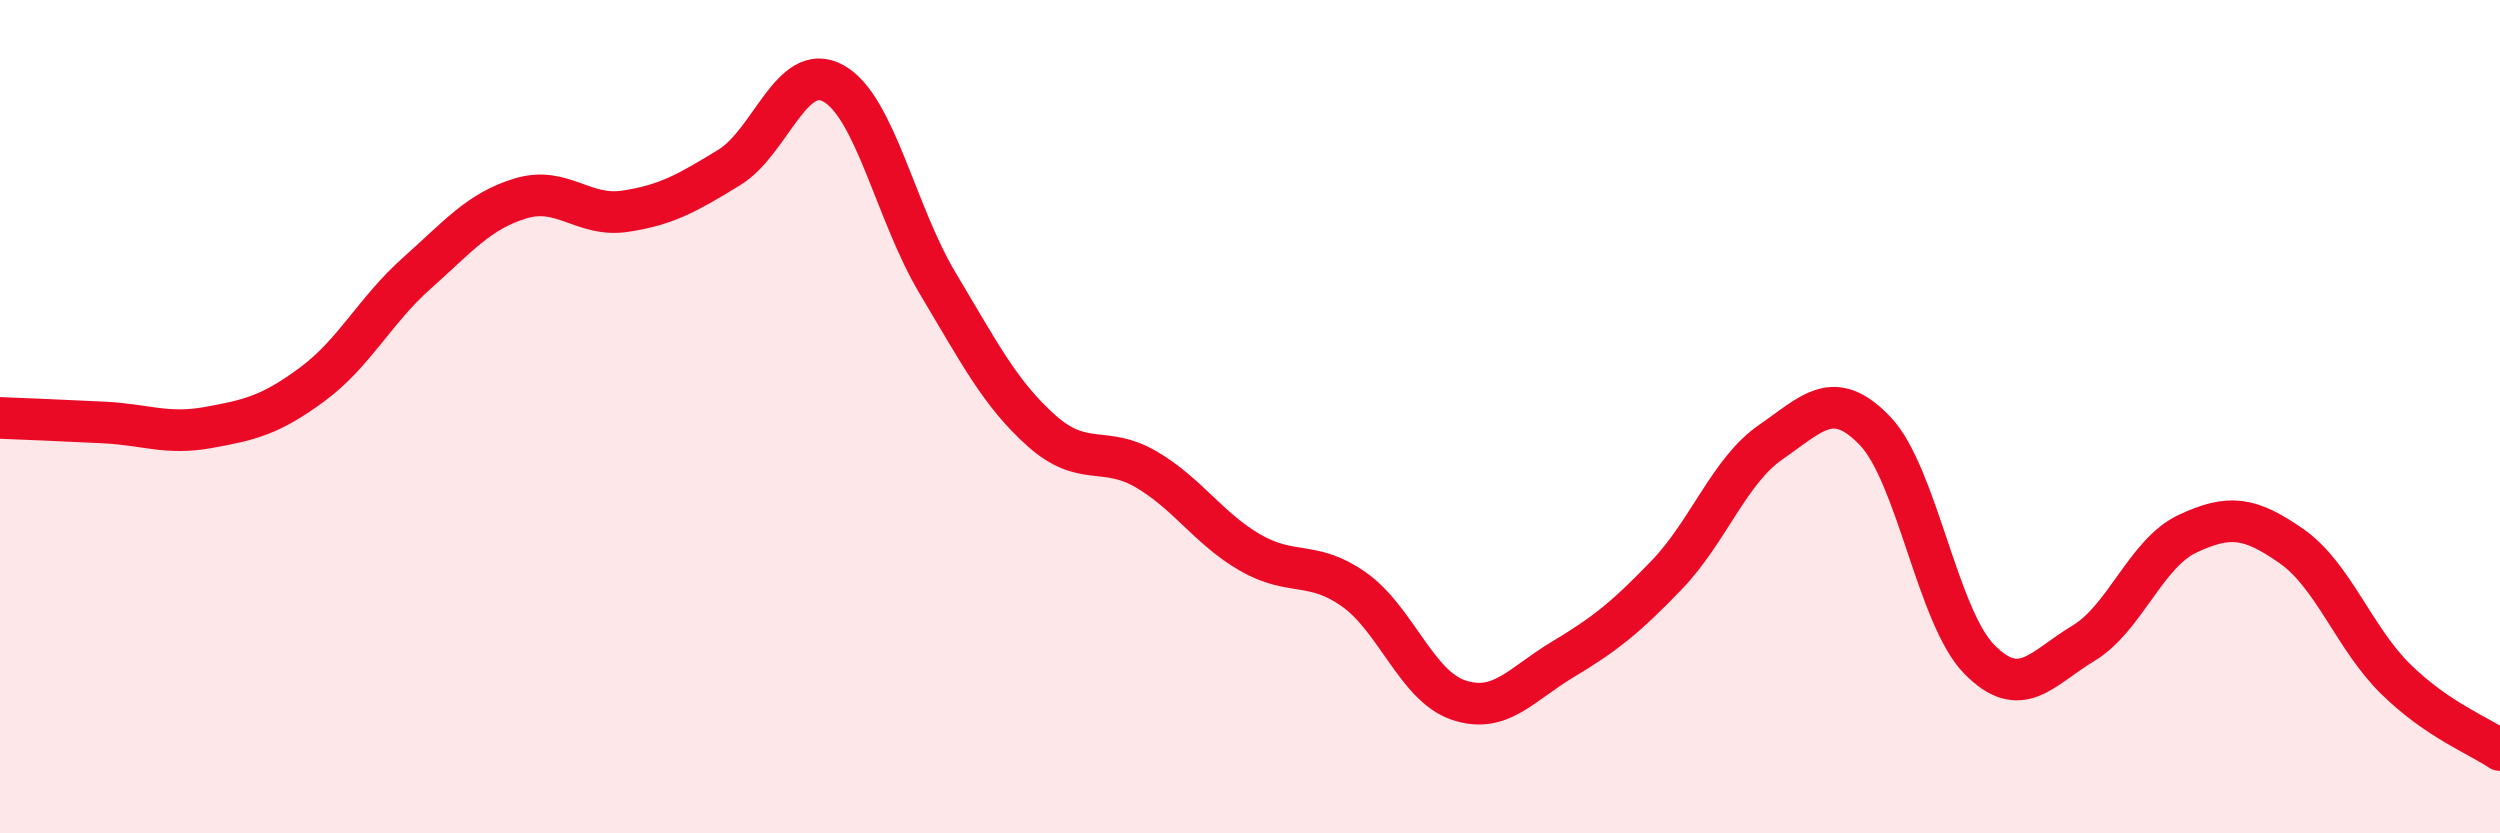 
    <svg width="60" height="20" viewBox="0 0 60 20" xmlns="http://www.w3.org/2000/svg">
      <path
        d="M 0,10.03 C 0.5,10.05 1.5,10.09 2.5,10.14 C 3.5,10.19 4,10.44 5,10.26 C 6,10.08 6.5,9.96 7.5,9.22 C 8.5,8.48 9,7.45 10,6.56 C 11,5.67 11.5,5.06 12.5,4.76 C 13.5,4.46 14,5.22 15,5.07 C 16,4.92 16.5,4.63 17.5,4.02 C 18.5,3.41 19,1.45 20,2 C 21,2.55 21.5,5.12 22.5,6.79 C 23.5,8.46 24,9.45 25,10.34 C 26,11.23 26.5,10.68 27.5,11.26 C 28.5,11.84 29,12.68 30,13.26 C 31,13.84 31.5,13.44 32.5,14.15 C 33.5,14.86 34,16.46 35,16.8 C 36,17.14 36.5,16.43 37.5,15.83 C 38.5,15.23 39,14.84 40,13.8 C 41,12.76 41.5,11.3 42.5,10.61 C 43.5,9.92 44,9.3 45,10.34 C 46,11.38 46.5,14.8 47.5,15.82 C 48.5,16.84 49,16.04 50,15.44 C 51,14.84 51.5,13.28 52.5,12.81 C 53.5,12.34 54,12.41 55,13.11 C 56,13.81 56.5,15.32 57.5,16.3 C 58.5,17.28 59.5,17.66 60,18L60 20L0 20Z"
        fill="#EB0A25"
        opacity="0.1"
        stroke-linecap="round"
        stroke-linejoin="round"
      />
      <path
        d="M 0,10.03 C 0.5,10.05 1.5,10.09 2.5,10.14 C 3.5,10.19 4,10.44 5,10.26 C 6,10.08 6.5,9.96 7.5,9.22 C 8.5,8.48 9,7.45 10,6.56 C 11,5.67 11.5,5.06 12.5,4.76 C 13.5,4.46 14,5.22 15,5.07 C 16,4.92 16.5,4.63 17.5,4.02 C 18.5,3.41 19,1.45 20,2 C 21,2.55 21.5,5.12 22.5,6.79 C 23.5,8.46 24,9.45 25,10.34 C 26,11.23 26.5,10.68 27.5,11.26 C 28.5,11.84 29,12.68 30,13.26 C 31,13.84 31.5,13.44 32.5,14.15 C 33.5,14.86 34,16.46 35,16.8 C 36,17.14 36.5,16.43 37.5,15.83 C 38.5,15.23 39,14.84 40,13.8 C 41,12.76 41.5,11.3 42.5,10.61 C 43.5,9.92 44,9.3 45,10.34 C 46,11.38 46.5,14.8 47.5,15.82 C 48.5,16.84 49,16.04 50,15.44 C 51,14.84 51.5,13.28 52.5,12.81 C 53.5,12.34 54,12.41 55,13.11 C 56,13.81 56.5,15.32 57.5,16.3 C 58.5,17.28 59.5,17.66 60,18"
        stroke="#EB0A25"
        stroke-width="1"
        fill="none"
        stroke-linecap="round"
        stroke-linejoin="round"
      />
    </svg>
  